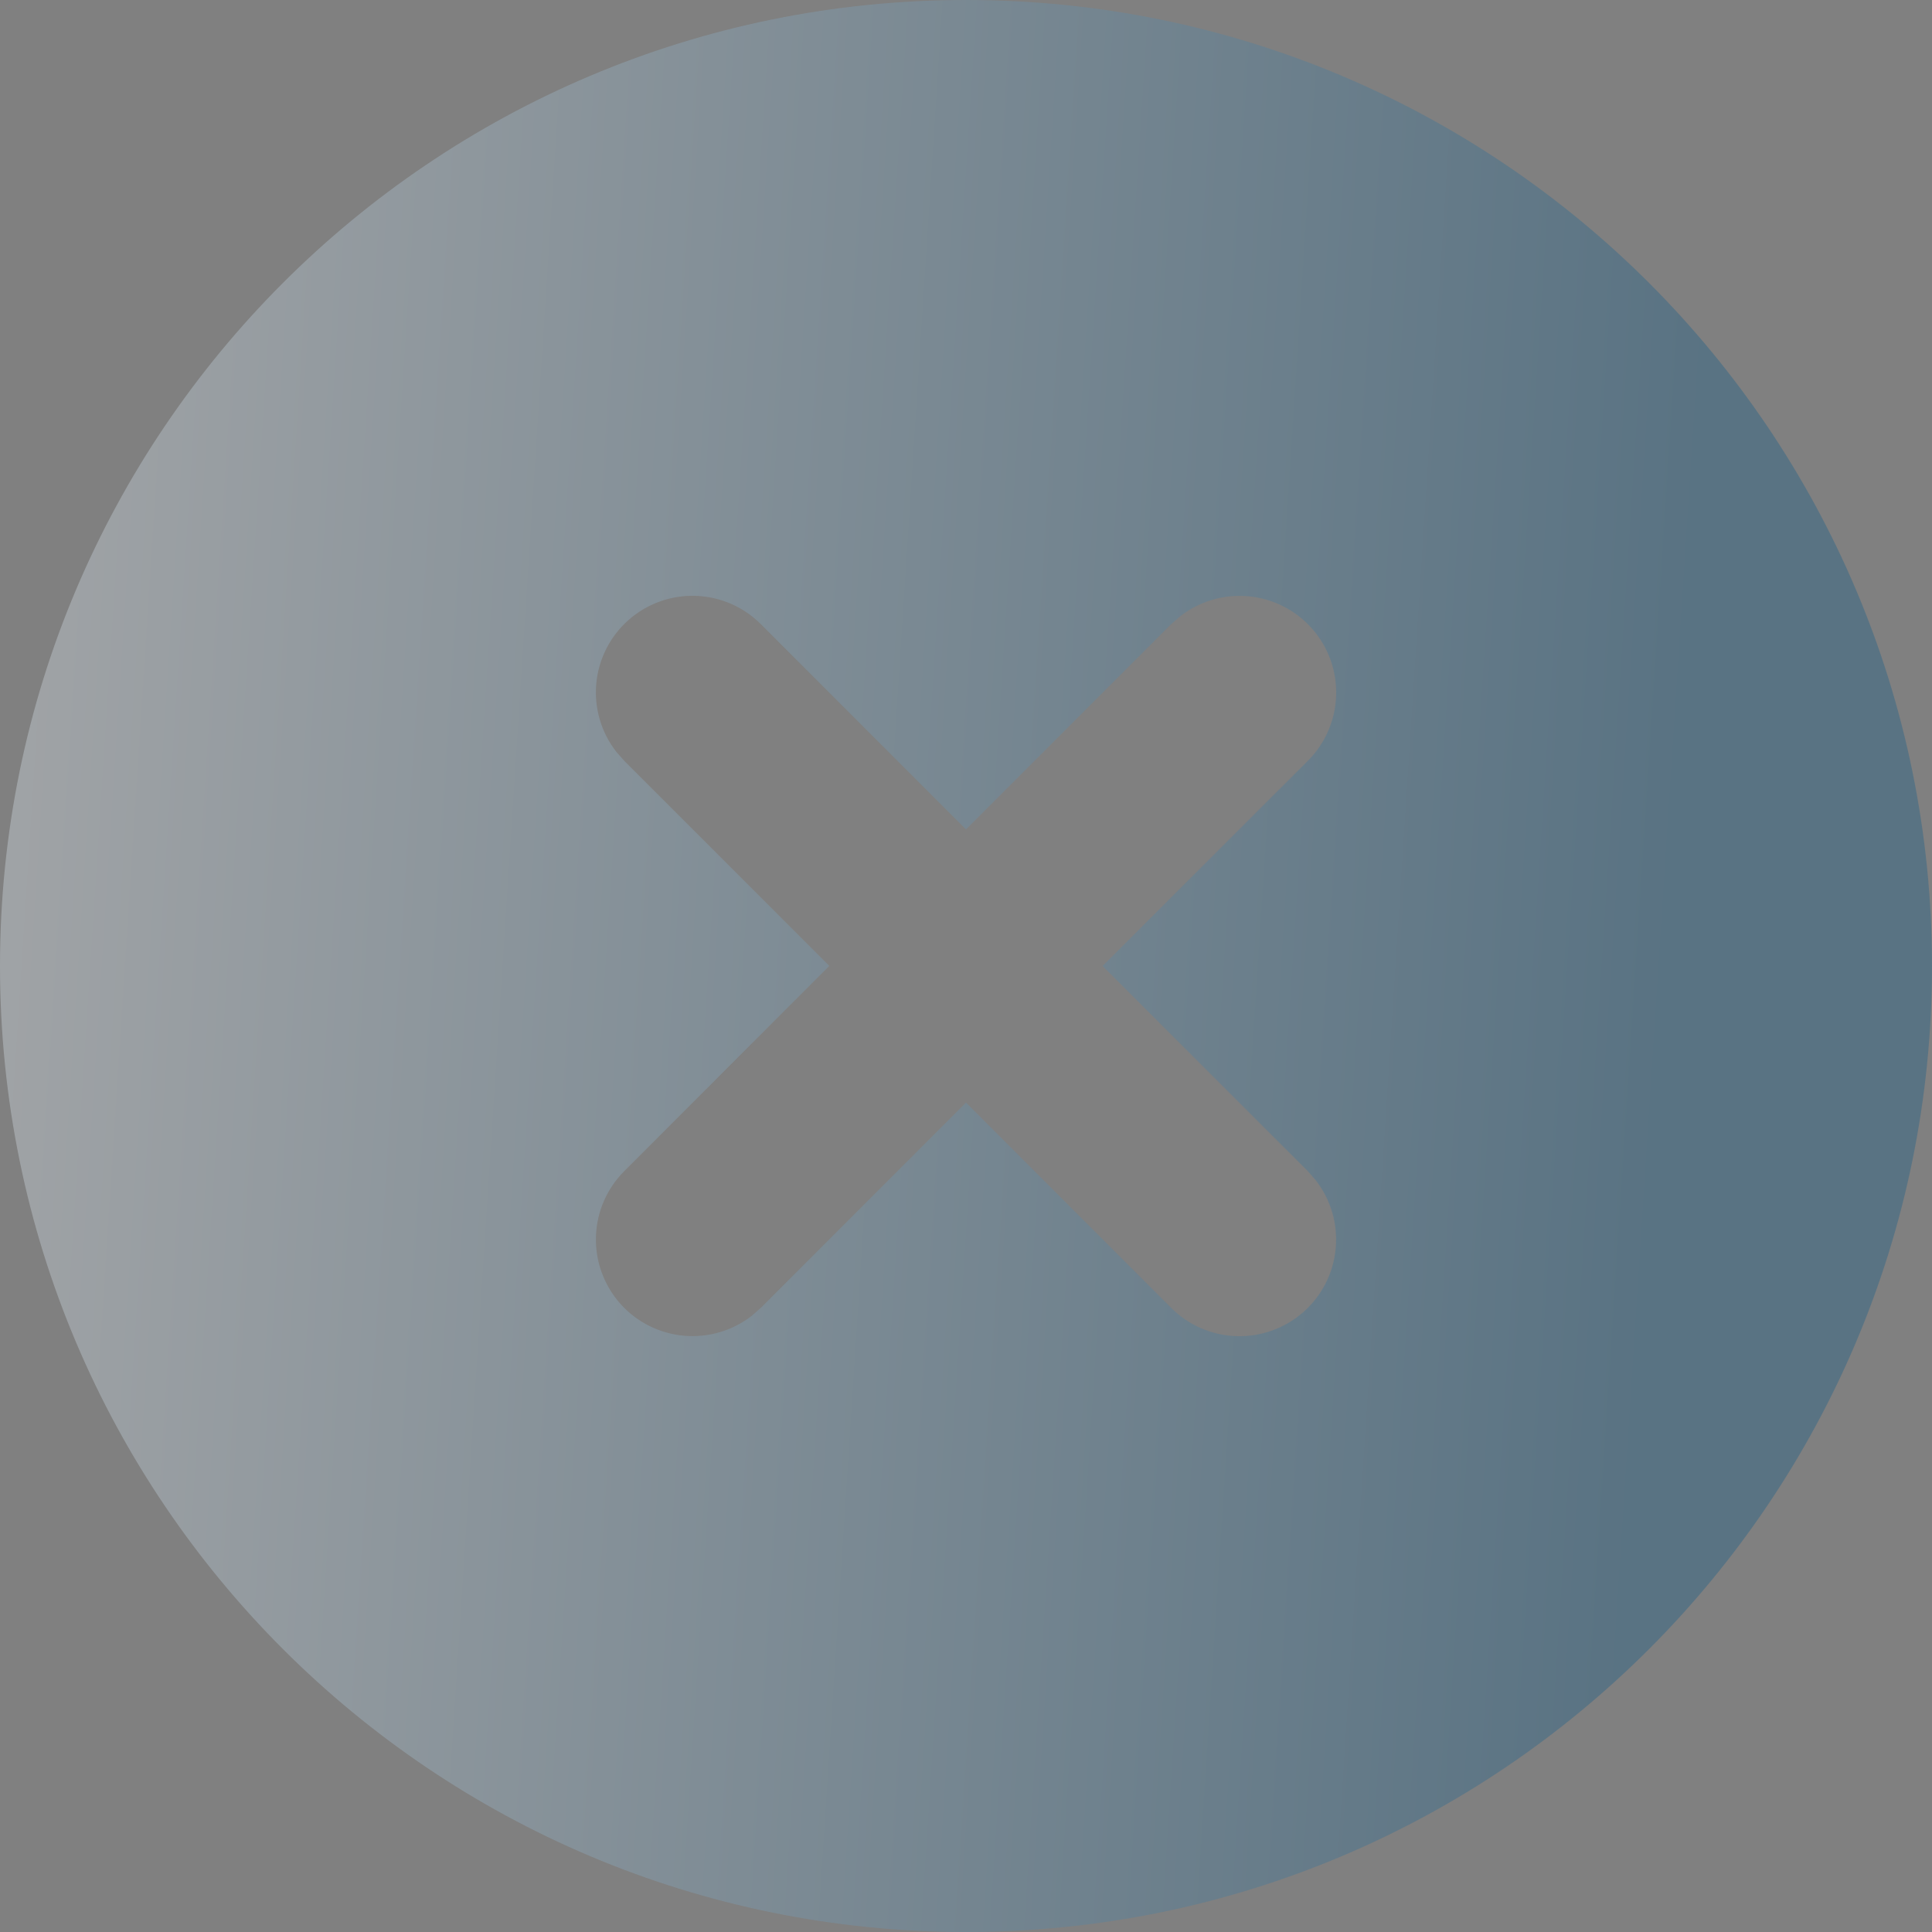 <svg width="229" height="229" viewBox="0 0 229 229" fill="none" xmlns="http://www.w3.org/2000/svg">
    <rect x="0" y="0" width="229" height="229" fill="#808080" stroke="none"/>
    <path
            d="M114.5 0C177.738 0 229 51.262 229 114.5C229 177.738 177.738 229 114.5 229C51.262 229 0 177.738 0 114.5C0 51.262 51.262 0 114.5 0ZM90.215 74.013C88.159 71.937 85.388 70.726 82.468 70.627C79.549 70.528 76.702 71.549 74.51 73.48C72.318 75.411 70.948 78.107 70.678 81.016C70.409 83.925 71.262 86.826 73.062 89.127L74.024 90.215L98.298 114.489L74.024 138.785C71.949 140.841 70.738 143.612 70.639 146.532C70.54 149.451 71.56 152.298 73.491 154.49C75.423 156.682 78.119 158.052 81.027 158.321C83.936 158.591 86.838 157.738 89.138 155.938L90.215 154.987L114.5 130.69L138.785 154.987C140.841 157.063 143.612 158.274 146.532 158.373C149.451 158.472 152.298 157.451 154.49 155.52C156.682 153.589 158.052 150.893 158.321 147.984C158.591 145.075 157.738 142.174 155.938 139.873L154.987 138.785L130.69 114.5L154.987 90.215C157.063 88.159 158.274 85.388 158.373 82.468C158.472 79.549 157.451 76.702 155.52 74.51C153.589 72.318 150.893 70.948 147.984 70.678C145.075 70.409 142.174 71.262 139.873 73.062L138.785 74.013L114.5 98.31L90.215 74.013Z"
            fill="url(#paint0_linear_0_7)" fill-opacity="0.3" />
    <defs>
        <linearGradient id="paint0_linear_0_7" x1="204.936" y1="6.712" x2="10.325" y2="-5.868"
                        gradientUnits="userSpaceOnUse">
            <stop stop-color="#00558B" />
            <stop offset="1" stop-color="#E9F5FF" />
        </linearGradient>
    </defs>
</svg>
